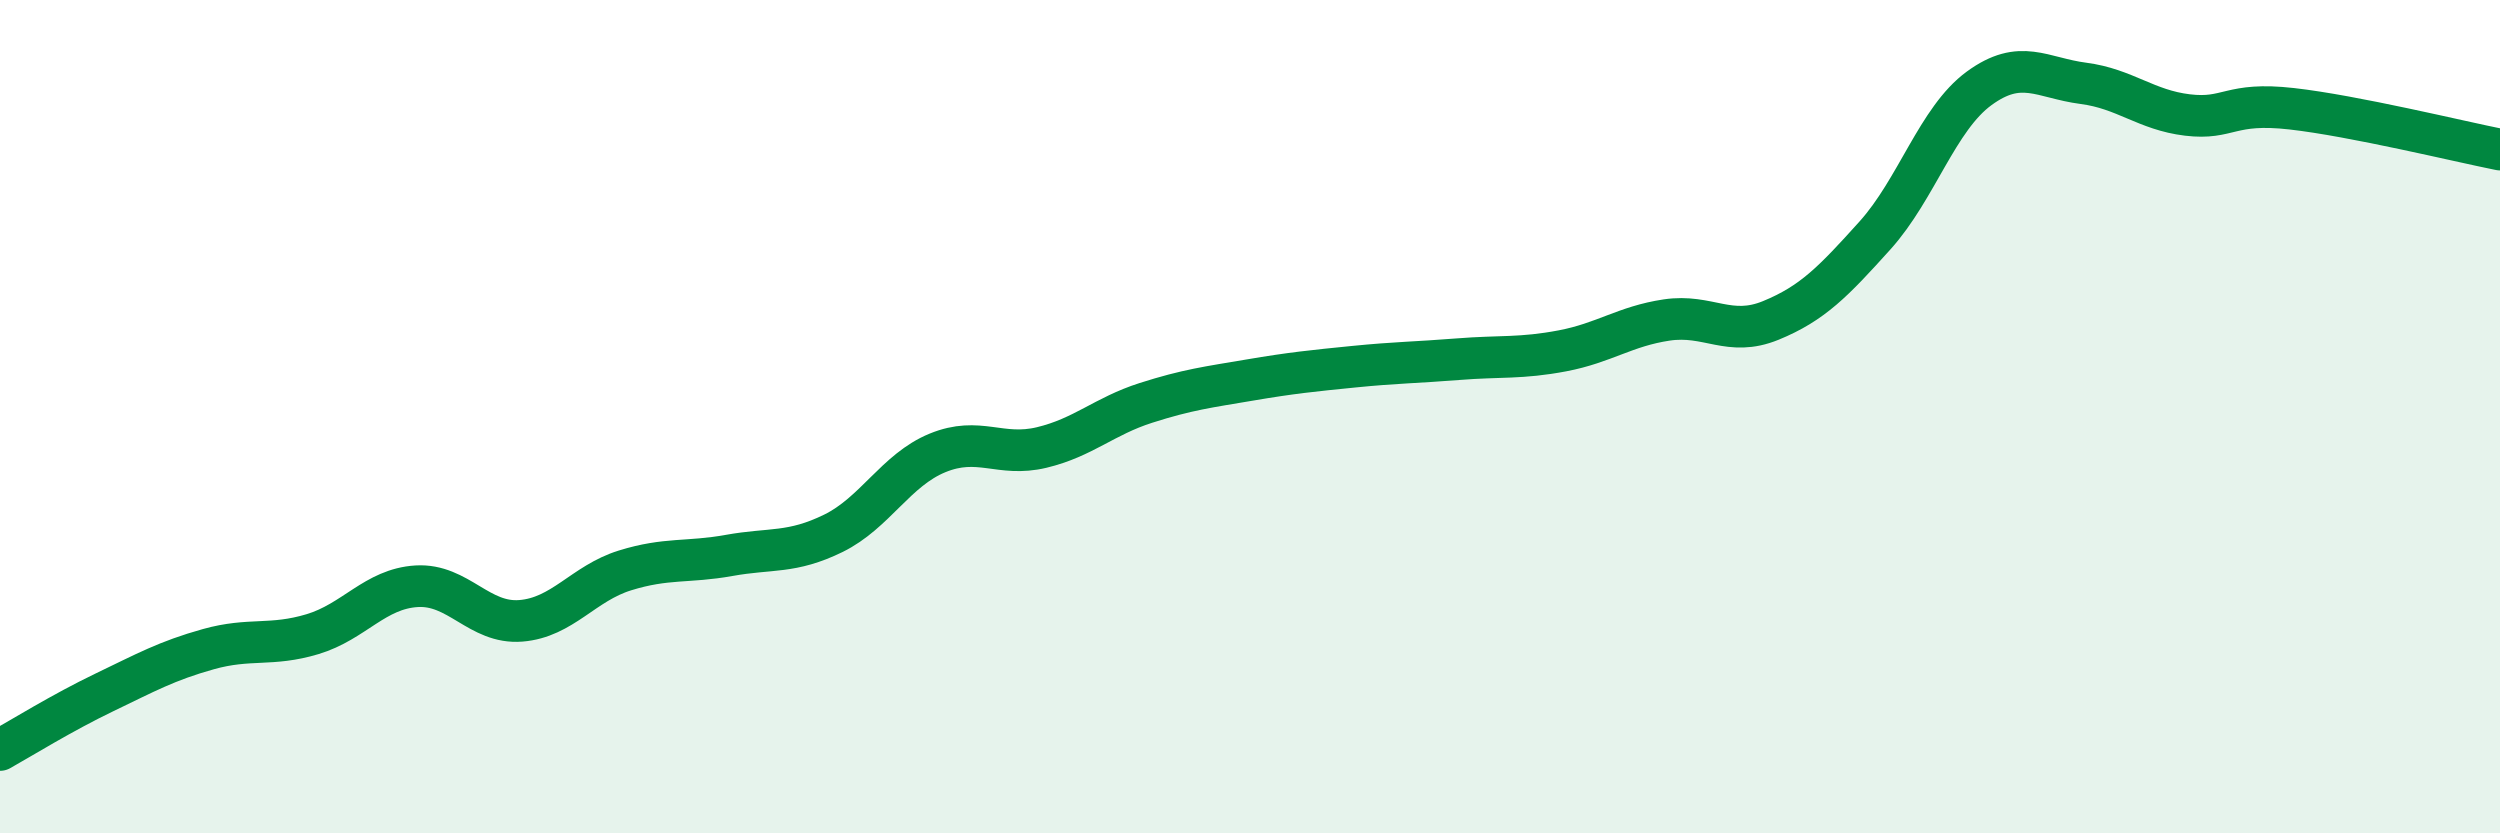 
    <svg width="60" height="20" viewBox="0 0 60 20" xmlns="http://www.w3.org/2000/svg">
      <path
        d="M 0,18 C 0.5,17.72 1.5,17.1 2.5,16.62 C 3.5,16.14 4,15.86 5,15.58 C 6,15.3 6.5,15.52 7.5,15.22 C 8.5,14.92 9,14.13 10,14.07 C 11,14.01 11.5,14.98 12.5,14.9 C 13.5,14.82 14,14 15,13.69 C 16,13.38 16.5,13.51 17.5,13.33 C 18.5,13.15 19,13.29 20,12.8 C 21,12.31 21.5,11.28 22.5,10.87 C 23.5,10.46 24,10.98 25,10.74 C 26,10.5 26.5,9.99 27.5,9.67 C 28.5,9.35 29,9.29 30,9.12 C 31,8.95 31.5,8.9 32.5,8.8 C 33.5,8.7 34,8.7 35,8.62 C 36,8.54 36.5,8.61 37.5,8.42 C 38.5,8.23 39,7.83 40,7.68 C 41,7.53 41.5,8.1 42.5,7.69 C 43.5,7.28 44,6.76 45,5.65 C 46,4.54 46.5,2.85 47.5,2.12 C 48.5,1.39 49,1.87 50,2 C 51,2.13 51.5,2.64 52.5,2.76 C 53.5,2.88 53.5,2.44 55,2.61 C 56.5,2.78 59,3.39 60,3.59L60 20L0 20Z"
        fill="#008740"
        opacity="0.1"
        stroke-linecap="round"
        stroke-linejoin="round"
      />
      <path
        d="M 0,18 C 0.5,17.72 1.5,17.1 2.5,16.62 C 3.5,16.14 4,15.86 5,15.58 C 6,15.3 6.5,15.52 7.5,15.22 C 8.5,14.92 9,14.13 10,14.07 C 11,14.01 11.5,14.98 12.5,14.9 C 13.5,14.82 14,14 15,13.69 C 16,13.38 16.5,13.51 17.5,13.33 C 18.5,13.15 19,13.29 20,12.8 C 21,12.31 21.5,11.28 22.5,10.87 C 23.5,10.46 24,10.98 25,10.74 C 26,10.5 26.5,9.99 27.5,9.67 C 28.5,9.35 29,9.29 30,9.12 C 31,8.95 31.5,8.9 32.5,8.8 C 33.5,8.7 34,8.7 35,8.62 C 36,8.54 36.5,8.61 37.5,8.42 C 38.5,8.23 39,7.83 40,7.68 C 41,7.53 41.5,8.1 42.5,7.69 C 43.5,7.28 44,6.76 45,5.65 C 46,4.54 46.5,2.85 47.5,2.12 C 48.5,1.39 49,1.87 50,2 C 51,2.13 51.5,2.64 52.5,2.76 C 53.5,2.88 53.5,2.44 55,2.61 C 56.5,2.78 59,3.39 60,3.59"
        stroke="#008740"
        stroke-width="1"
        fill="none"
        stroke-linecap="round"
        stroke-linejoin="round"
      />
    </svg>
  